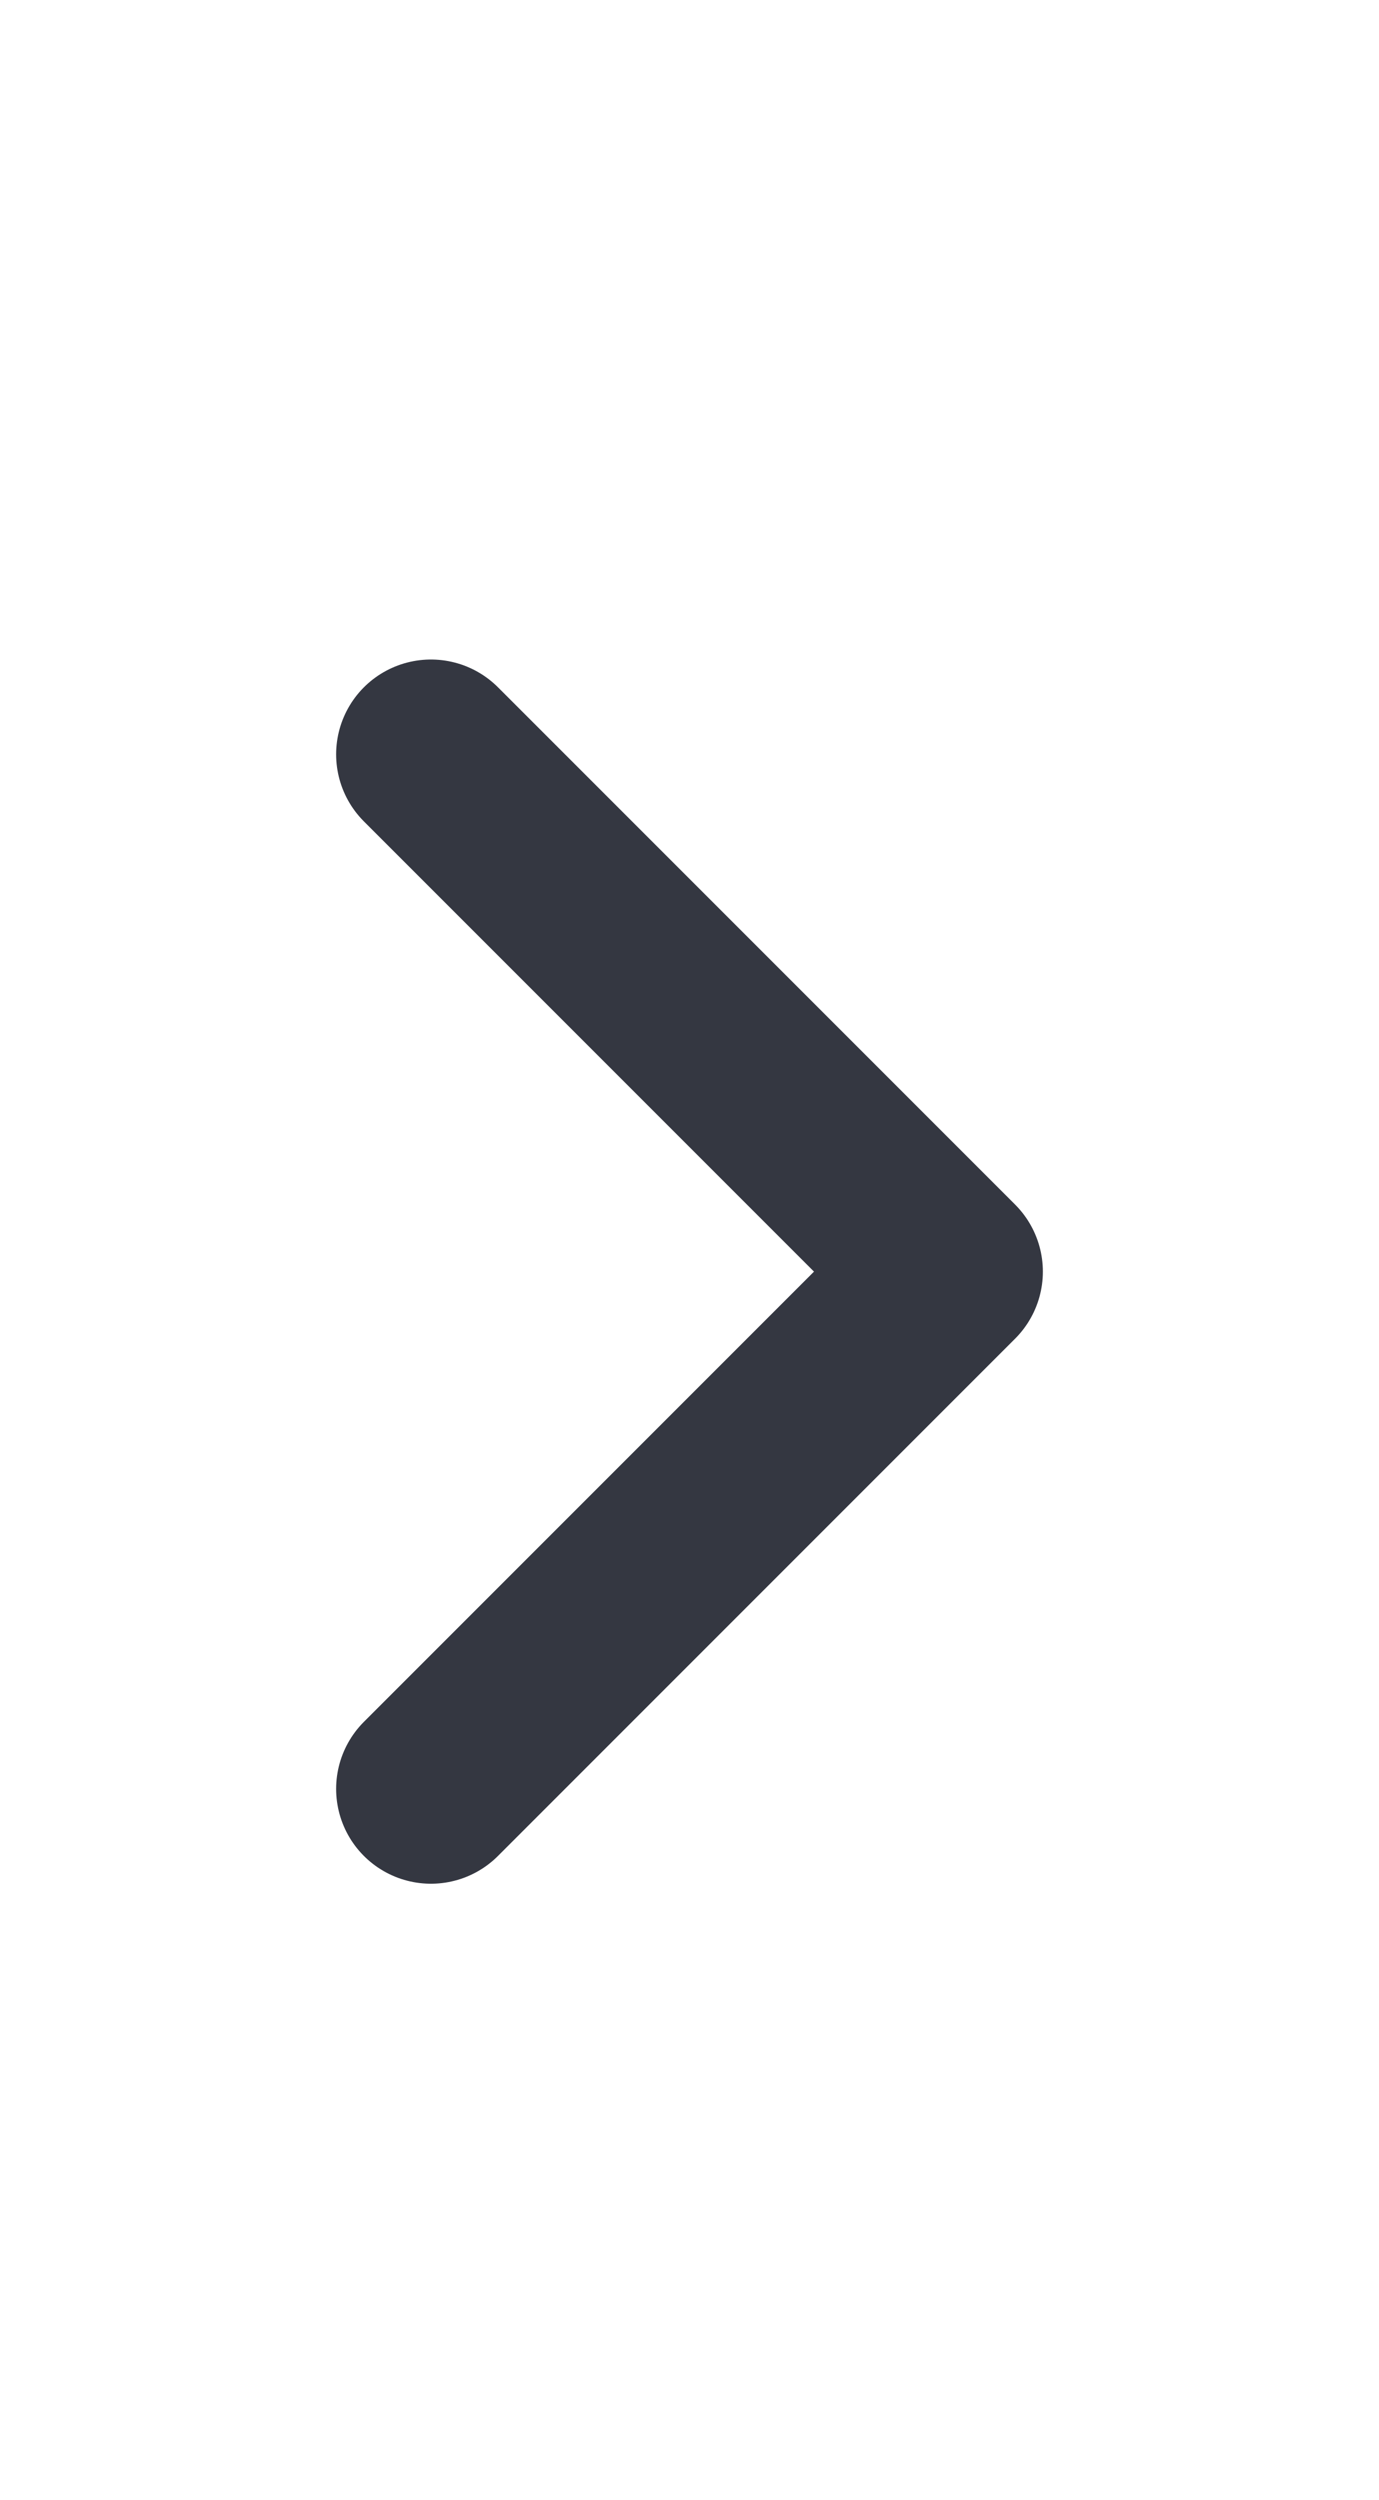 <svg width="16" height="29" viewBox="0 0 16 29" fill="none" xmlns="http://www.w3.org/2000/svg">
<path d="M5 20.75L11 14.75L5 8.75" stroke="#343741" stroke-width="2.2" stroke-linecap="round" stroke-linejoin="round"/>
</svg>
